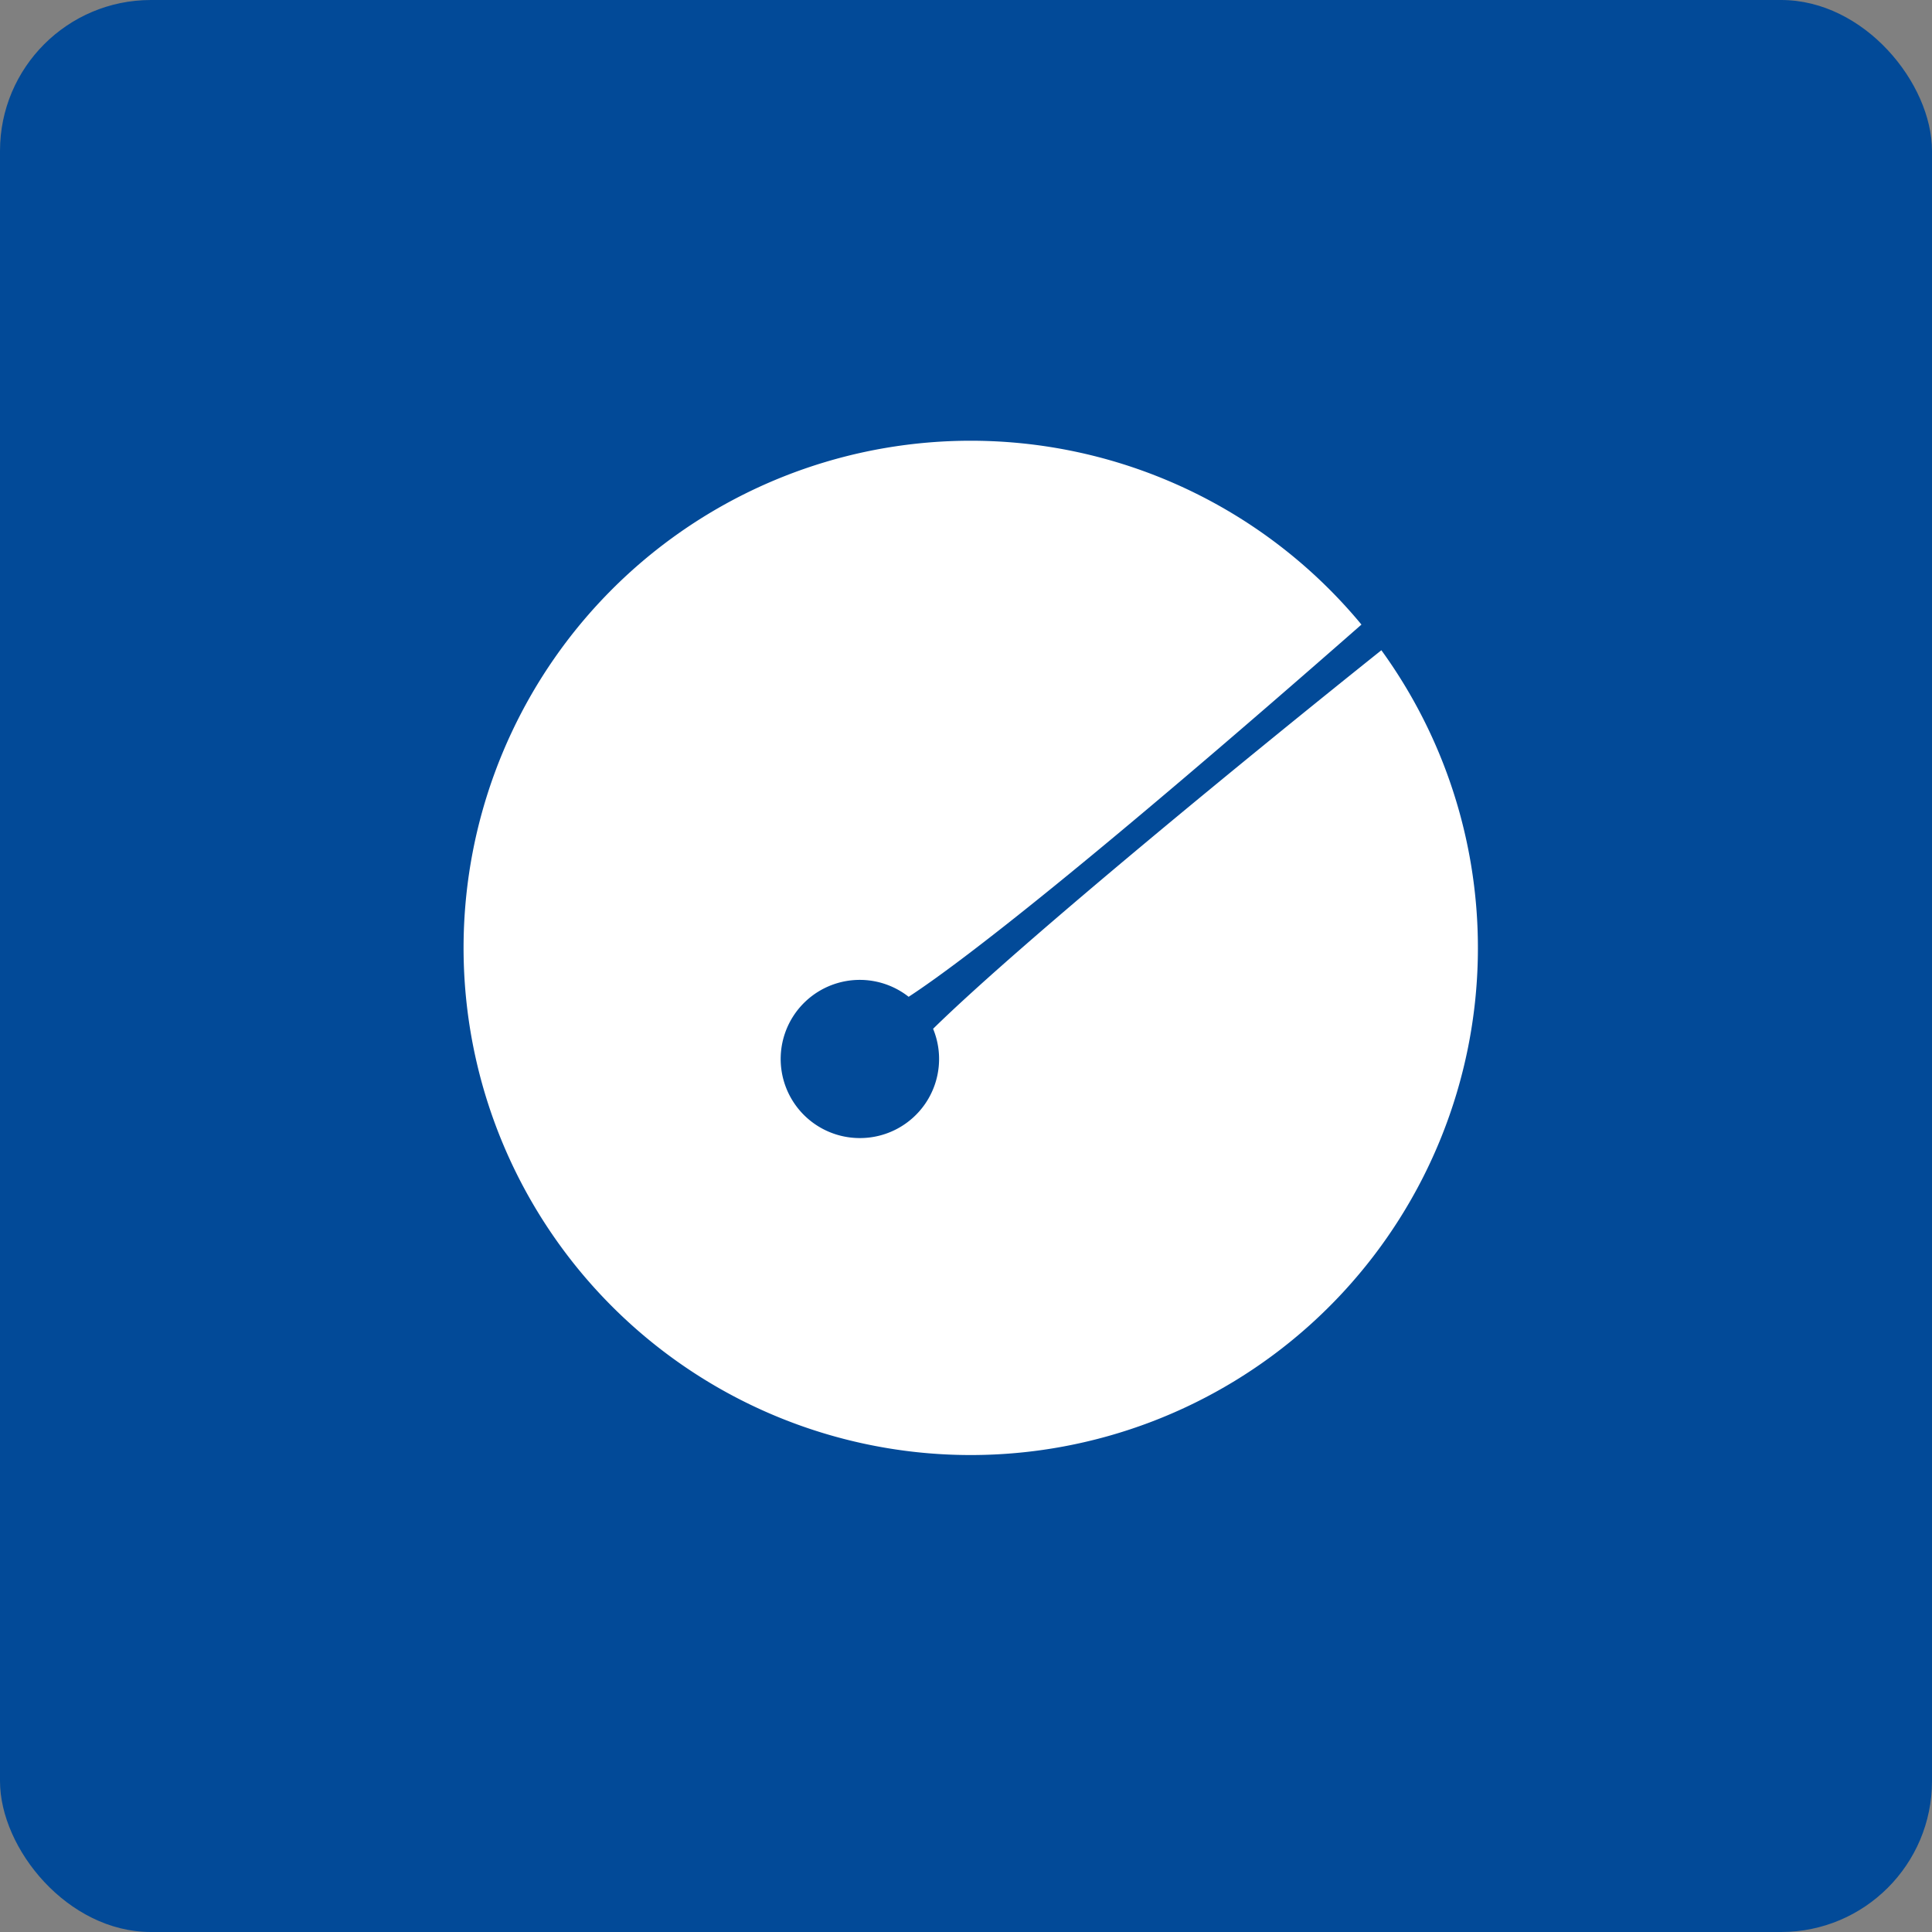 <!-- by FastBull --><svg xmlns="http://www.w3.org/2000/svg" width="64" height="64" viewBox="0 0 64 64"><rect x="0" y="0" width="64" height="64" fill="#808080" stroke="none"/><rect x="0" y="0" width="64" height="64" rx="5" ry="5" fill="#024a98" /><path fill="#024a98" d="M 2.75,2 L 61.55,2 L 61.55,60.80 L 2.75,60.80 L 2.75,2" /><path d="M 32.15,48.20 A 16.80,16.80 0 0,0 45.76,21.54 C 41.74,24.75 33.91,31.14 30.91,34.08 A 2.62,2.62 0 0,1 28.48,37.70 A 2.62,2.62 0 1,1 30.10,33.02 C 31.88,31.86 36.20,28.50 45.10,20.69 A 16.80,16.80 0 1,0 32.15,48.20" fill="#ffffff" /></svg>